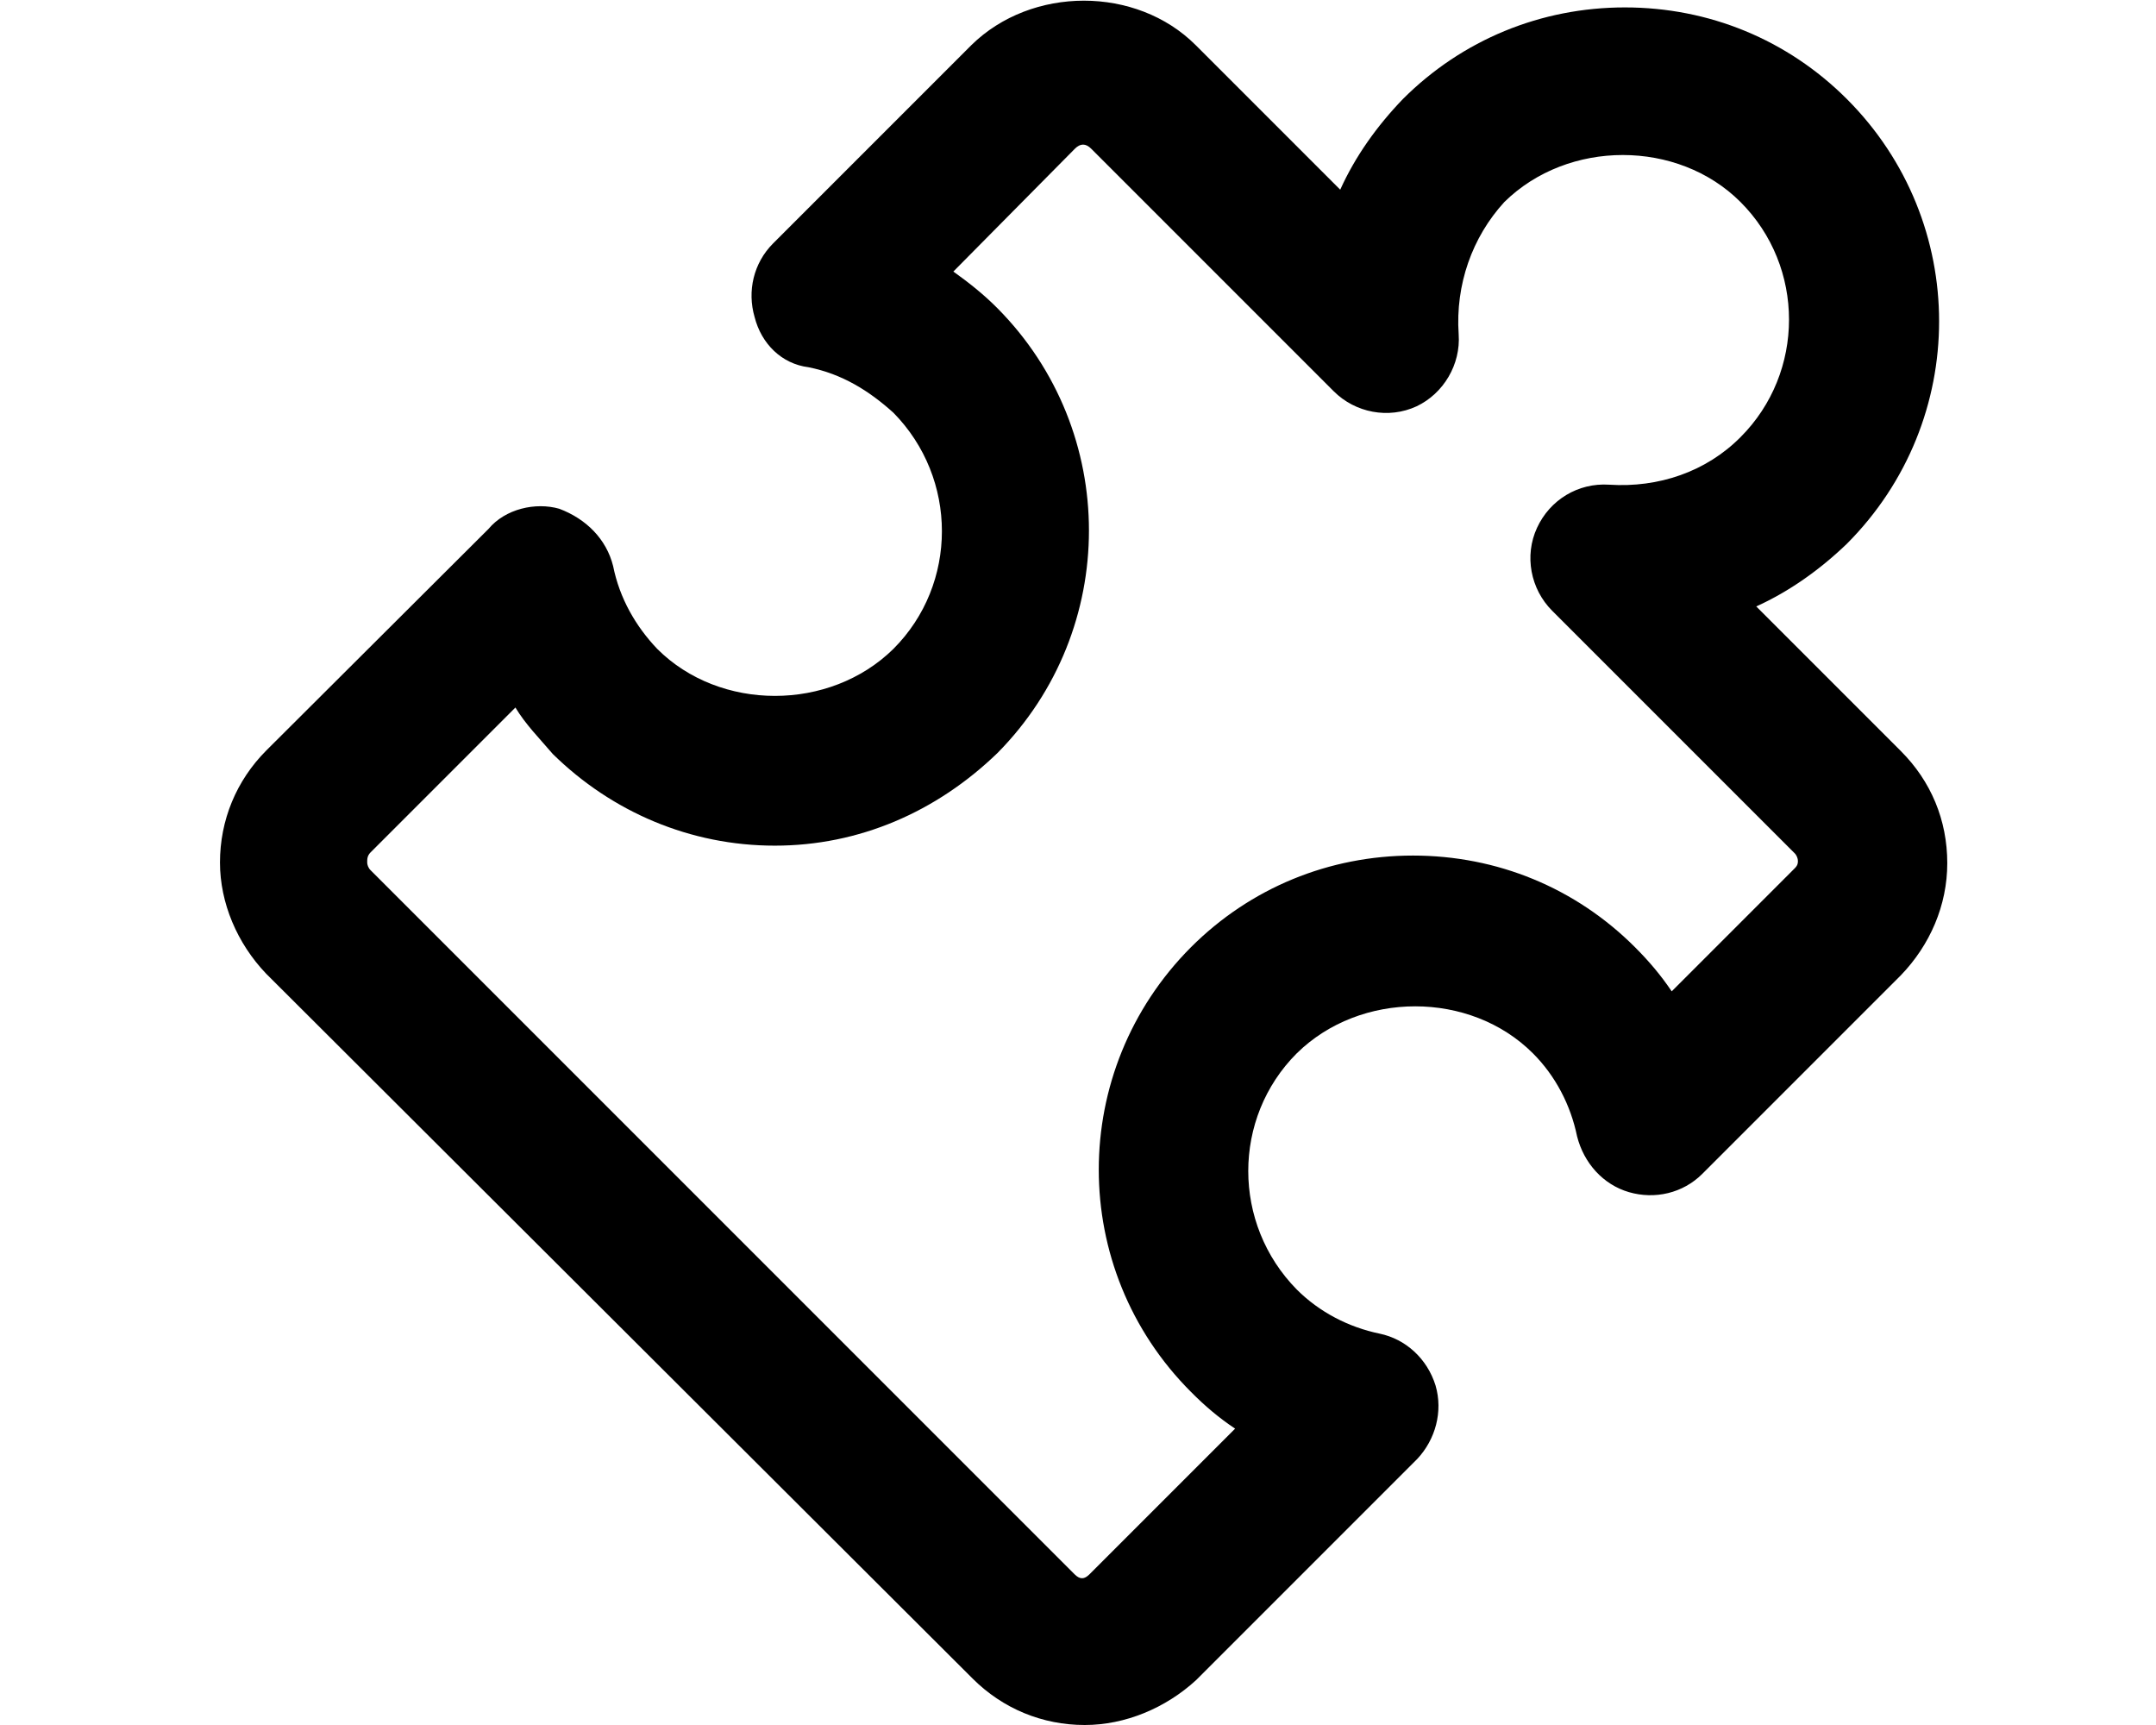<svg xmlns="http://www.w3.org/2000/svg" viewBox="0 0 640 512"><path d="M153 210L110 253C109 254 109 255 109 256c0 .64 .32 1.6 .96 2.24l209 209c1.6 1.6 2.88 1.6 4.48 0l43.2-43.2c-4.8-3.2-8.96-6.72-13.1-10.9c-36.5-36.5-36.5-95.4 0-132c17.6-17.6 41-27.2 65.9-27.2c25 0 48.3 9.6 65.9 27.2c4.16 4.16 7.68 8.32 10.9 13.1l36.5-36.5c.96-.96 .96-1.6 .96-2.24c0-.64-.32-1.6-.96-2.24l-72-72c-6.4-6.4-8.32-16.3-4.48-24.6c3.84-8.32 12.2-13.4 21.4-12.8c14.7 .96 28.8-3.84 39-14.1c19.2-19.2 19.2-50.6 0-69.8c-18.6-18.6-51.2-18.6-70.1 0C437 70.4 432 84.5 433 99.2c.64 8.96-4.48 17.6-12.5 21.4c-8.32 3.84-18.2 1.92-24.6-4.48l-72-72c-1.6-1.6-3.2-1.6-4.8 0L283 80.6c4.48 3.2 8.96 6.72 13.1 10.9c36.2 36.5 36.2 95.4 0 132C278 241 255 251 230 251c-25 0-48.3-9.92-65.9-27.2C160 219 156 215 153 210M322 512L322 512c-12.5 0-24.3-4.8-33.3-13.8L79 289C70.4 280 65.3 268 65.3 256c0-12.5 4.8-24.3 13.8-33.3L145 157C150 151 159 149 166 151C174 154 180 160 182 168c1.92 9.6 6.72 17.9 13.1 24.6c18.6 18.6 51.2 18.6 70.1 0c19.2-19.2 19.2-50.6 0-70.1C258 116 250 111 240 109C232 108 226 102 224 94.1c-2.24-7.68-.32-16 5.44-21.8l58.9-58.9c17.9-17.6 49-17.6 66.6 0l42.9 42.9c4.48-9.92 10.9-18.9 18.6-26.9c17.6-17.6 41-27.2 65.9-27.2c25 0 48.3 9.6 65.9 27.2c36.5 36.5 36.5 95.4 0 132c-8 7.68-17 14.1-26.9 18.6l42.9 42.9c8.96 8.96 13.8 20.5 13.8 33.3c0 12.5-5.12 24.3-13.8 33.3l-58.9 58.9c-5.76 5.76-14.1 7.68-21.8 5.44c-7.68-2.24-13.4-8.64-15.4-16.6c-1.92-9.28-6.4-17.9-13.1-24.6c-18.6-18.6-51.2-18.6-70.1 0c-19.2 19.2-19.2 50.6 0 70.1c6.72 6.72 15.4 11.2 24.6 13.1c7.68 1.6 14.1 7.36 16.6 15.4c2.24 7.68 0 16-5.44 21.8l-65.6 65.6C346 507 334 512 322 512"/></svg>